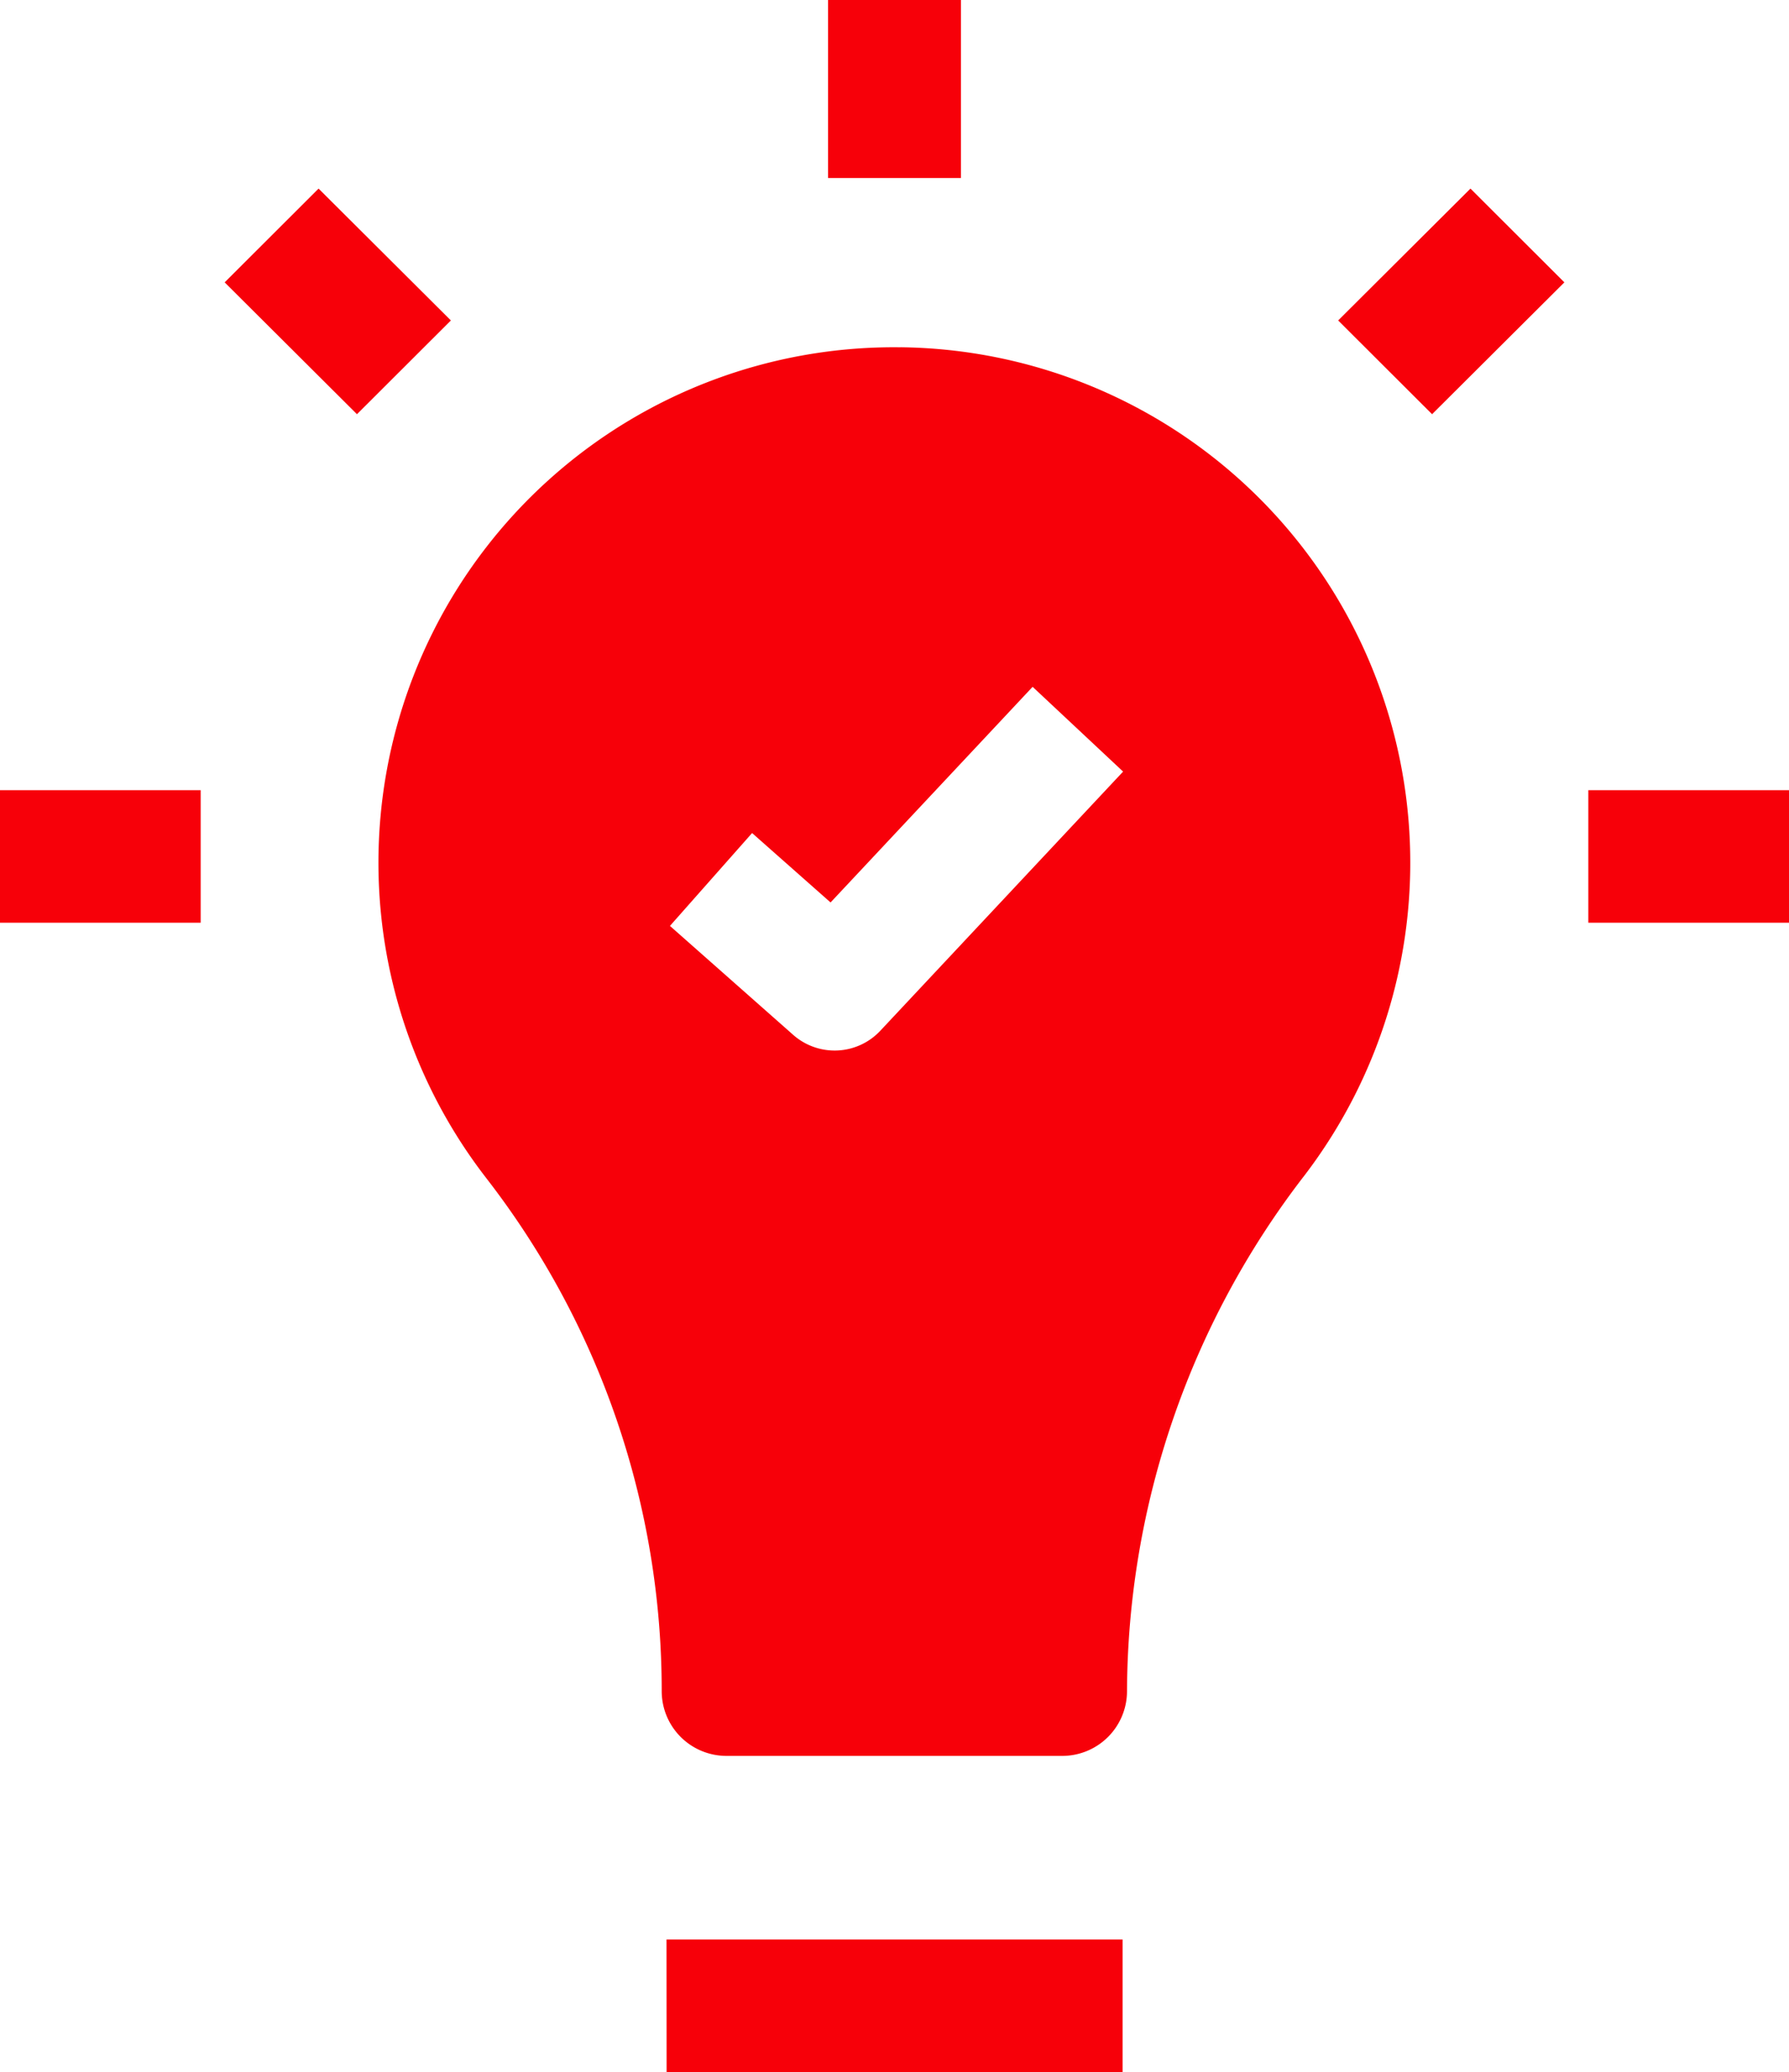 <?xml version="1.0" encoding="UTF-8"?>
<svg xmlns="http://www.w3.org/2000/svg" width="37.983" height="44" viewBox="0 0 37.983 44">
  <g transform="translate(-32)">
    <g transform="translate(32)">
      <g transform="translate(14.151 41.186)">
        <path d="M182.517,438.064H192.2v2.814h-9.681Z" transform="translate(-182.517 -438.064)" fill="#f70009"></path>
      </g>
      <g transform="translate(0)">
        <path d="M219,0h2.821V3.78H219Z" transform="translate(-201.419)" fill="#f70009"></path>
        <path d="M85.54,47.385l-2.809-2.8,1.994-1.991,2.809,2.8Z" transform="translate(-77.961 -38.589)" fill="#f70009"></path>
        <path d="M32,178.477h4.261v2.814H32Z" transform="translate(-32 -161.697)" fill="#f70009"></path>
        <path d="M390.678,178.477h4.261v2.814h-4.261Z" transform="translate(-356.956 -161.697)" fill="#f70009"></path>
        <path d="M336.18,47.385l-1.994-1.991,2.809-2.8,1.994,1.991Z" transform="translate(-305.775 -38.589)" fill="#f70009"></path>
      </g>
    </g>
    <path d="M128.578,78.443a10.945,10.945,0,0,0-8.8,17.645,17.768,17.768,0,0,1,3.723,10.893h0a1.375,1.375,0,0,0,1.375,1.374h7.129a1.375,1.375,0,0,0,1.375-1.374h0a18.034,18.034,0,0,1,3.767-10.951,10.945,10.945,0,0,0-8.572-17.588Zm-.444,14.522a1.329,1.329,0,0,1-1.833.086l-2.625-2.321,1.744-1.972,1.666,1.474,4.29-4.579,1.921,1.8Z" transform="translate(-77.452 -71.068)" fill="#f70009"></path>
  </g>
</svg>
